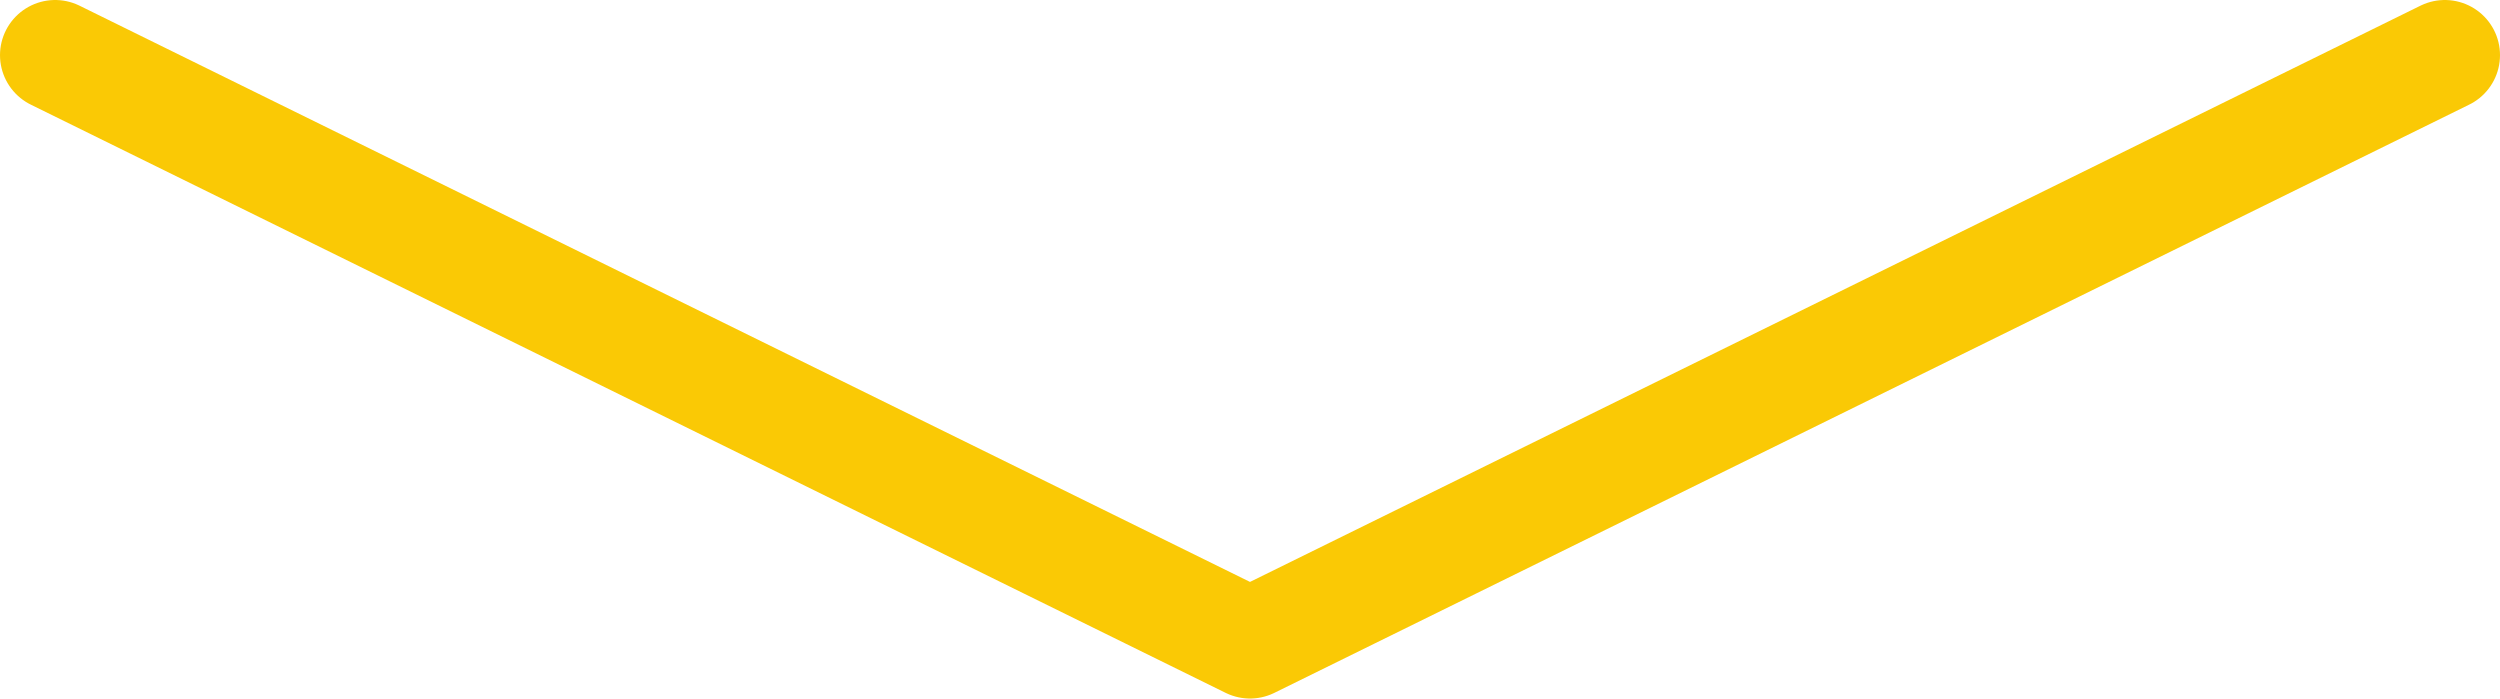 <?xml version="1.0" encoding="UTF-8"?> <svg xmlns="http://www.w3.org/2000/svg" width="136" height="38" viewBox="0 0 136 38" fill="none"> <path d="M3 3L68 35L133 3" stroke="#FAC905" stroke-width="6" stroke-linecap="round" stroke-linejoin="round"></path> </svg> 